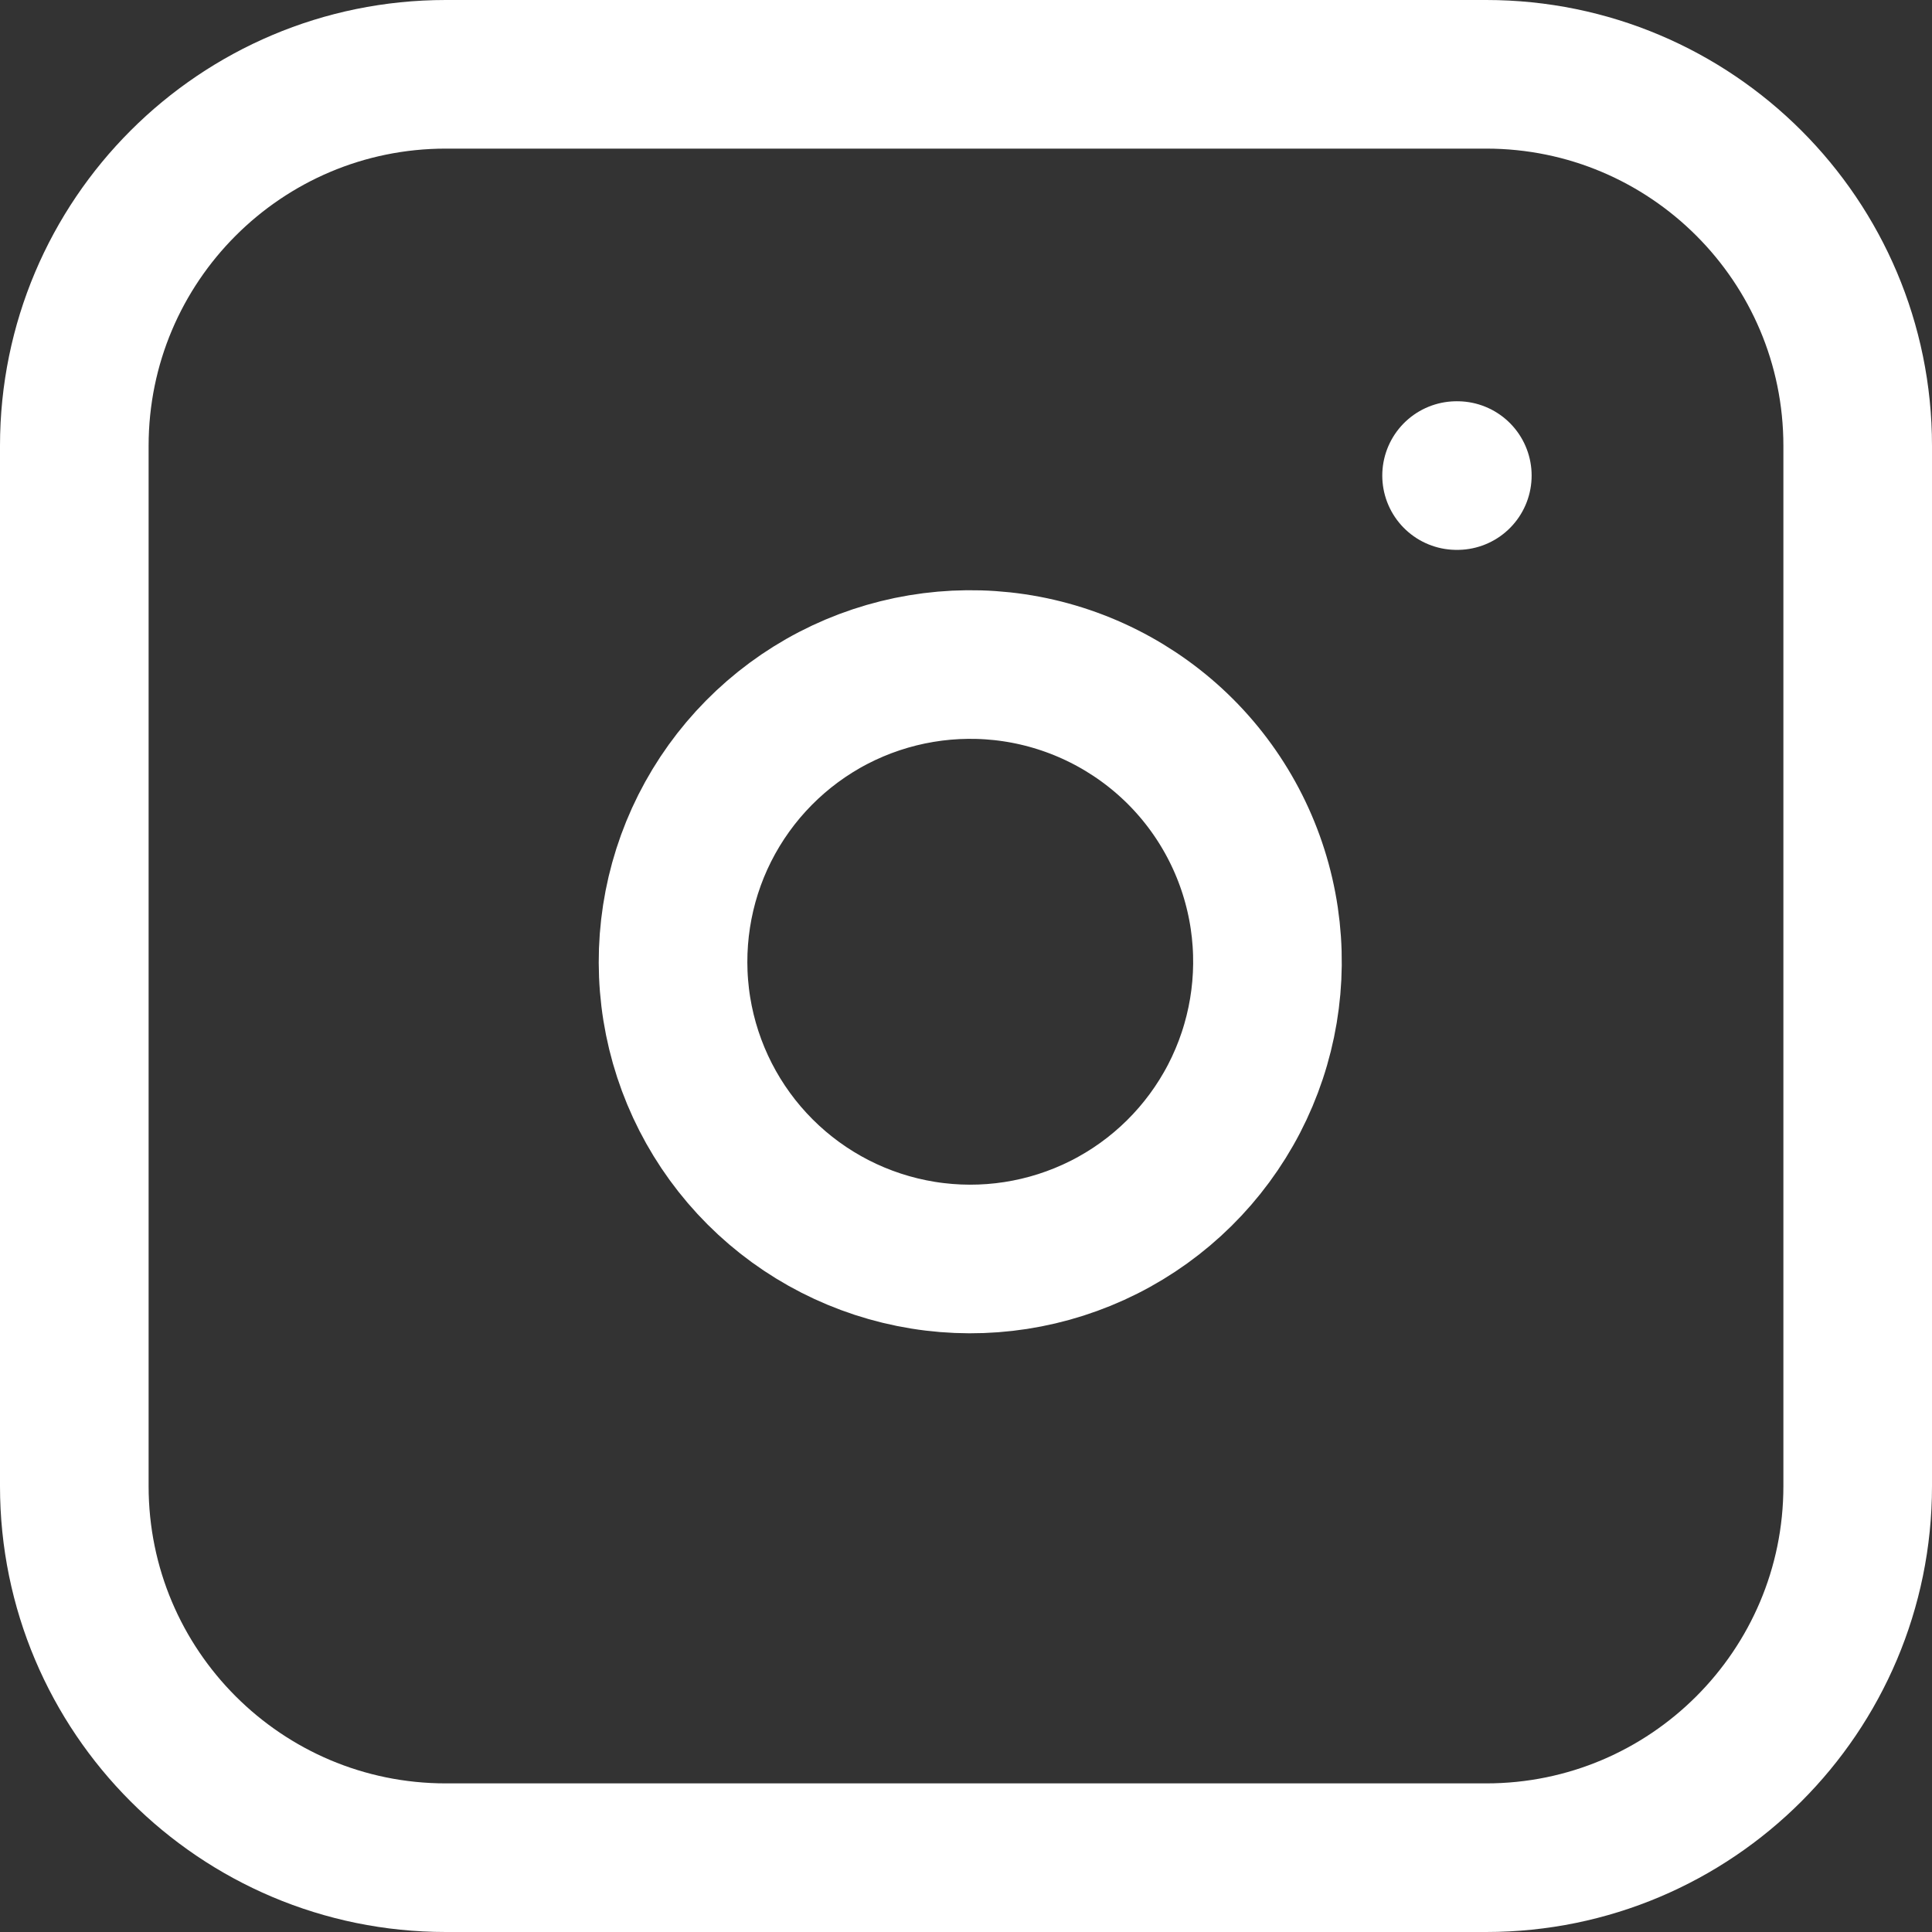 <svg width="26" height="26" viewBox="0 0 26 26" fill="none" xmlns="http://www.w3.org/2000/svg">
<rect x="0" y="0" width="26" height="26" fill="#333333" stroke="none"/>
<path d="M20 1H6C3.239 1 1 3.239 1 6V20C1 22.761 3.239 25 6 25H20C22.761 25 25 22.761 25 20V6C25 3.239 22.761 1 20 1Z" stroke="white" stroke-width="2" stroke-linecap="round" stroke-linejoin="round"/>
<path d="M17.014 12.356C17.137 13.188 16.995 14.038 16.608 14.785C16.22 15.532 15.607 16.138 14.856 16.516C14.104 16.894 13.253 17.026 12.422 16.892C11.591 16.758 10.824 16.366 10.229 15.771C9.634 15.176 9.242 14.409 9.108 13.578C8.975 12.748 9.106 11.896 9.484 11.145C9.863 10.393 10.468 9.78 11.215 9.392C11.962 9.005 12.812 8.863 13.644 8.986C14.493 9.112 15.279 9.508 15.886 10.114C16.493 10.721 16.888 11.507 17.014 12.356Z" stroke="white" stroke-width="2" stroke-linecap="round" stroke-linejoin="round"/>
<path d="M19.602 6.4H19.612" stroke="white" stroke-width="2" stroke-linecap="round" stroke-linejoin="round"/>
</svg>
